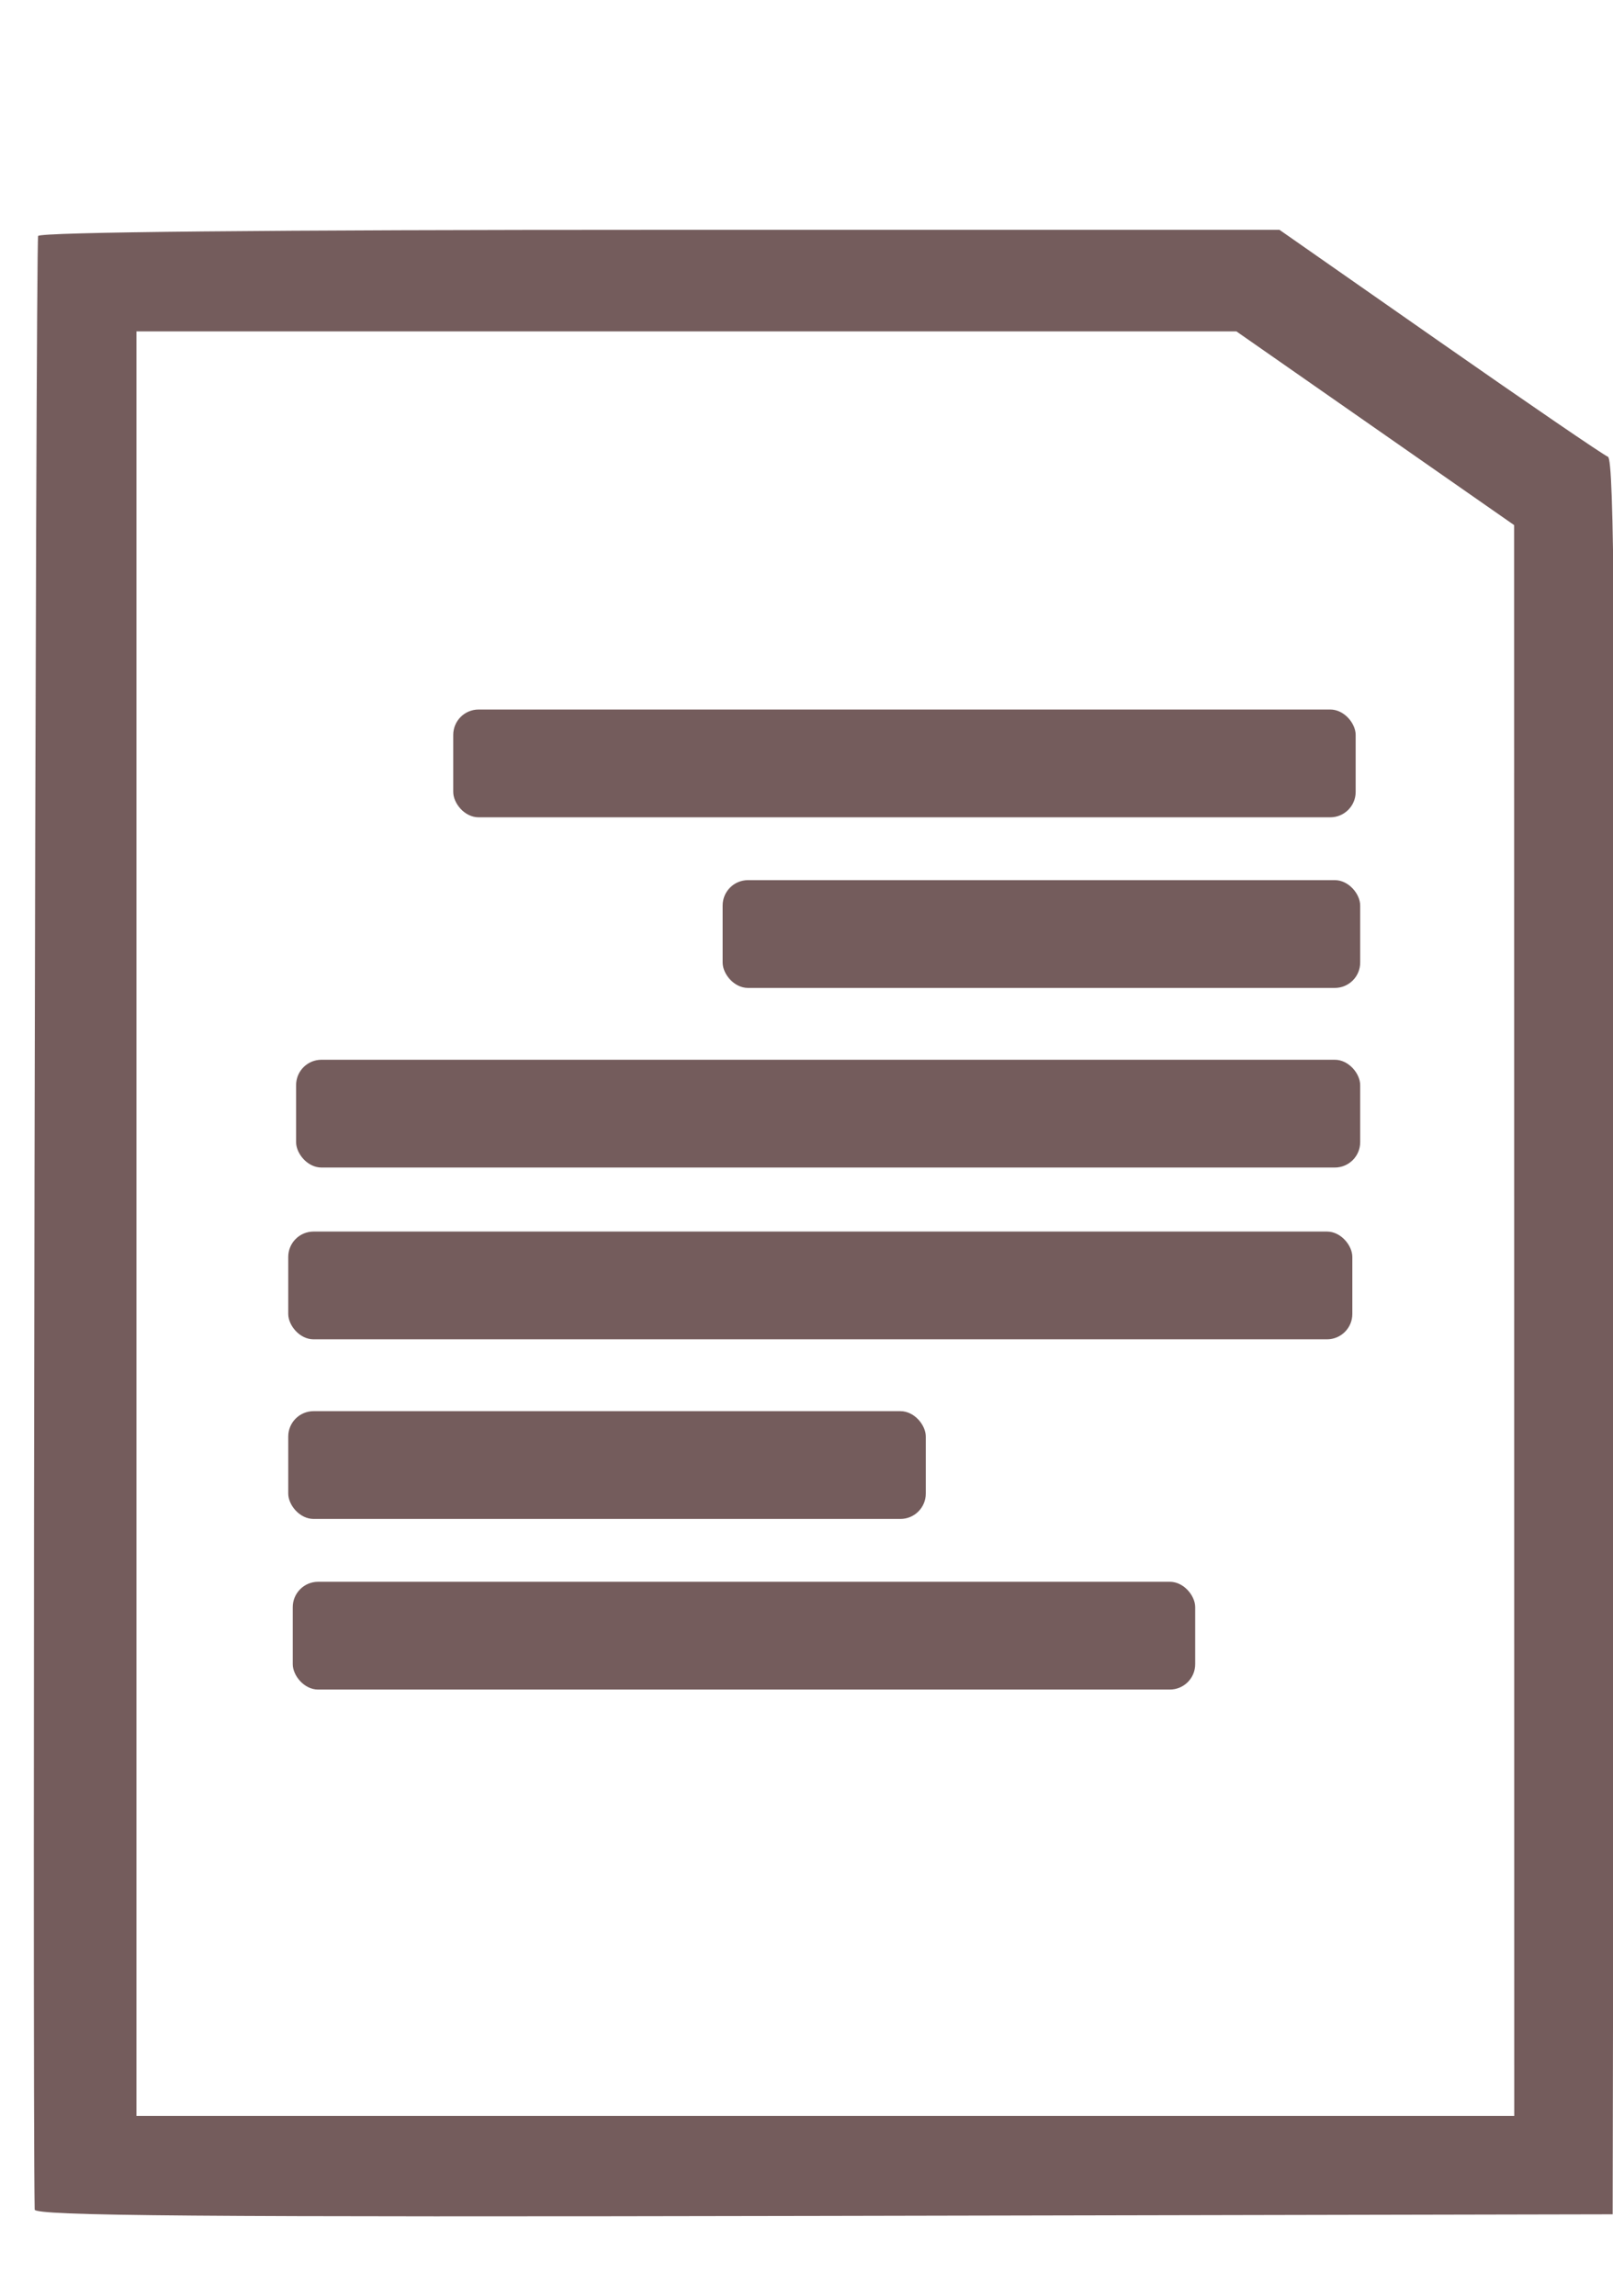 <?xml version="1.0" encoding="UTF-8"?>
<svg width="26mm" height="37mm" version="1.1" viewBox="0 0 92.126 131.1" xmlns="http://www.w3.org/2000/svg">
<g transform="translate(0 -921.26)" fill="#6c5353" fill-opacity=".945">
<g transform="matrix(.359 0 0 .359 258.54 813.42)">
<rect x="-648.06" y="413.25" width="143.57" height="17.143" ry="4.034"/>
<rect x="-605.2" y="440.39" width="101.43" height="17.143" ry="4.034"/>
<rect x="-673.06" y="468.96" width="169.29" height="17.143" ry="4.034"/>
<rect transform="scale(-1)" x="530.02" y="-569.14" width="143.57" height="17.143" ry="4.034"/>
<rect transform="scale(-1)" x="572.88" y="-542" width="101.43" height="17.143" ry="4.034"/>
<rect transform="scale(-1)" x="505.02" y="-513.43" width="169.29" height="17.143" ry="4.034"/>
<path d="m-714.65 651.86c-0.381-20.072 0.133-313.27 0.55-313.94 0.382-0.618 36.778-0.976 99.046-0.976h98.443l25.494 17.805c14.022 9.793 26.064 18.024 26.76 18.292 1.008 0.388 1.214 28.931 1.01 140.03l-0.256 139.54-125.51 0.256c-100.07 0.204-125.52-2.7e-4 -125.54-1.01zm235.38-141.43-0.013-126.52-44.18-30.81h-87.498-87.498v141.93 141.93h109.6 109.6l-0.013-126.52h-3e-5z"/>
</g>
</g>
</svg>
